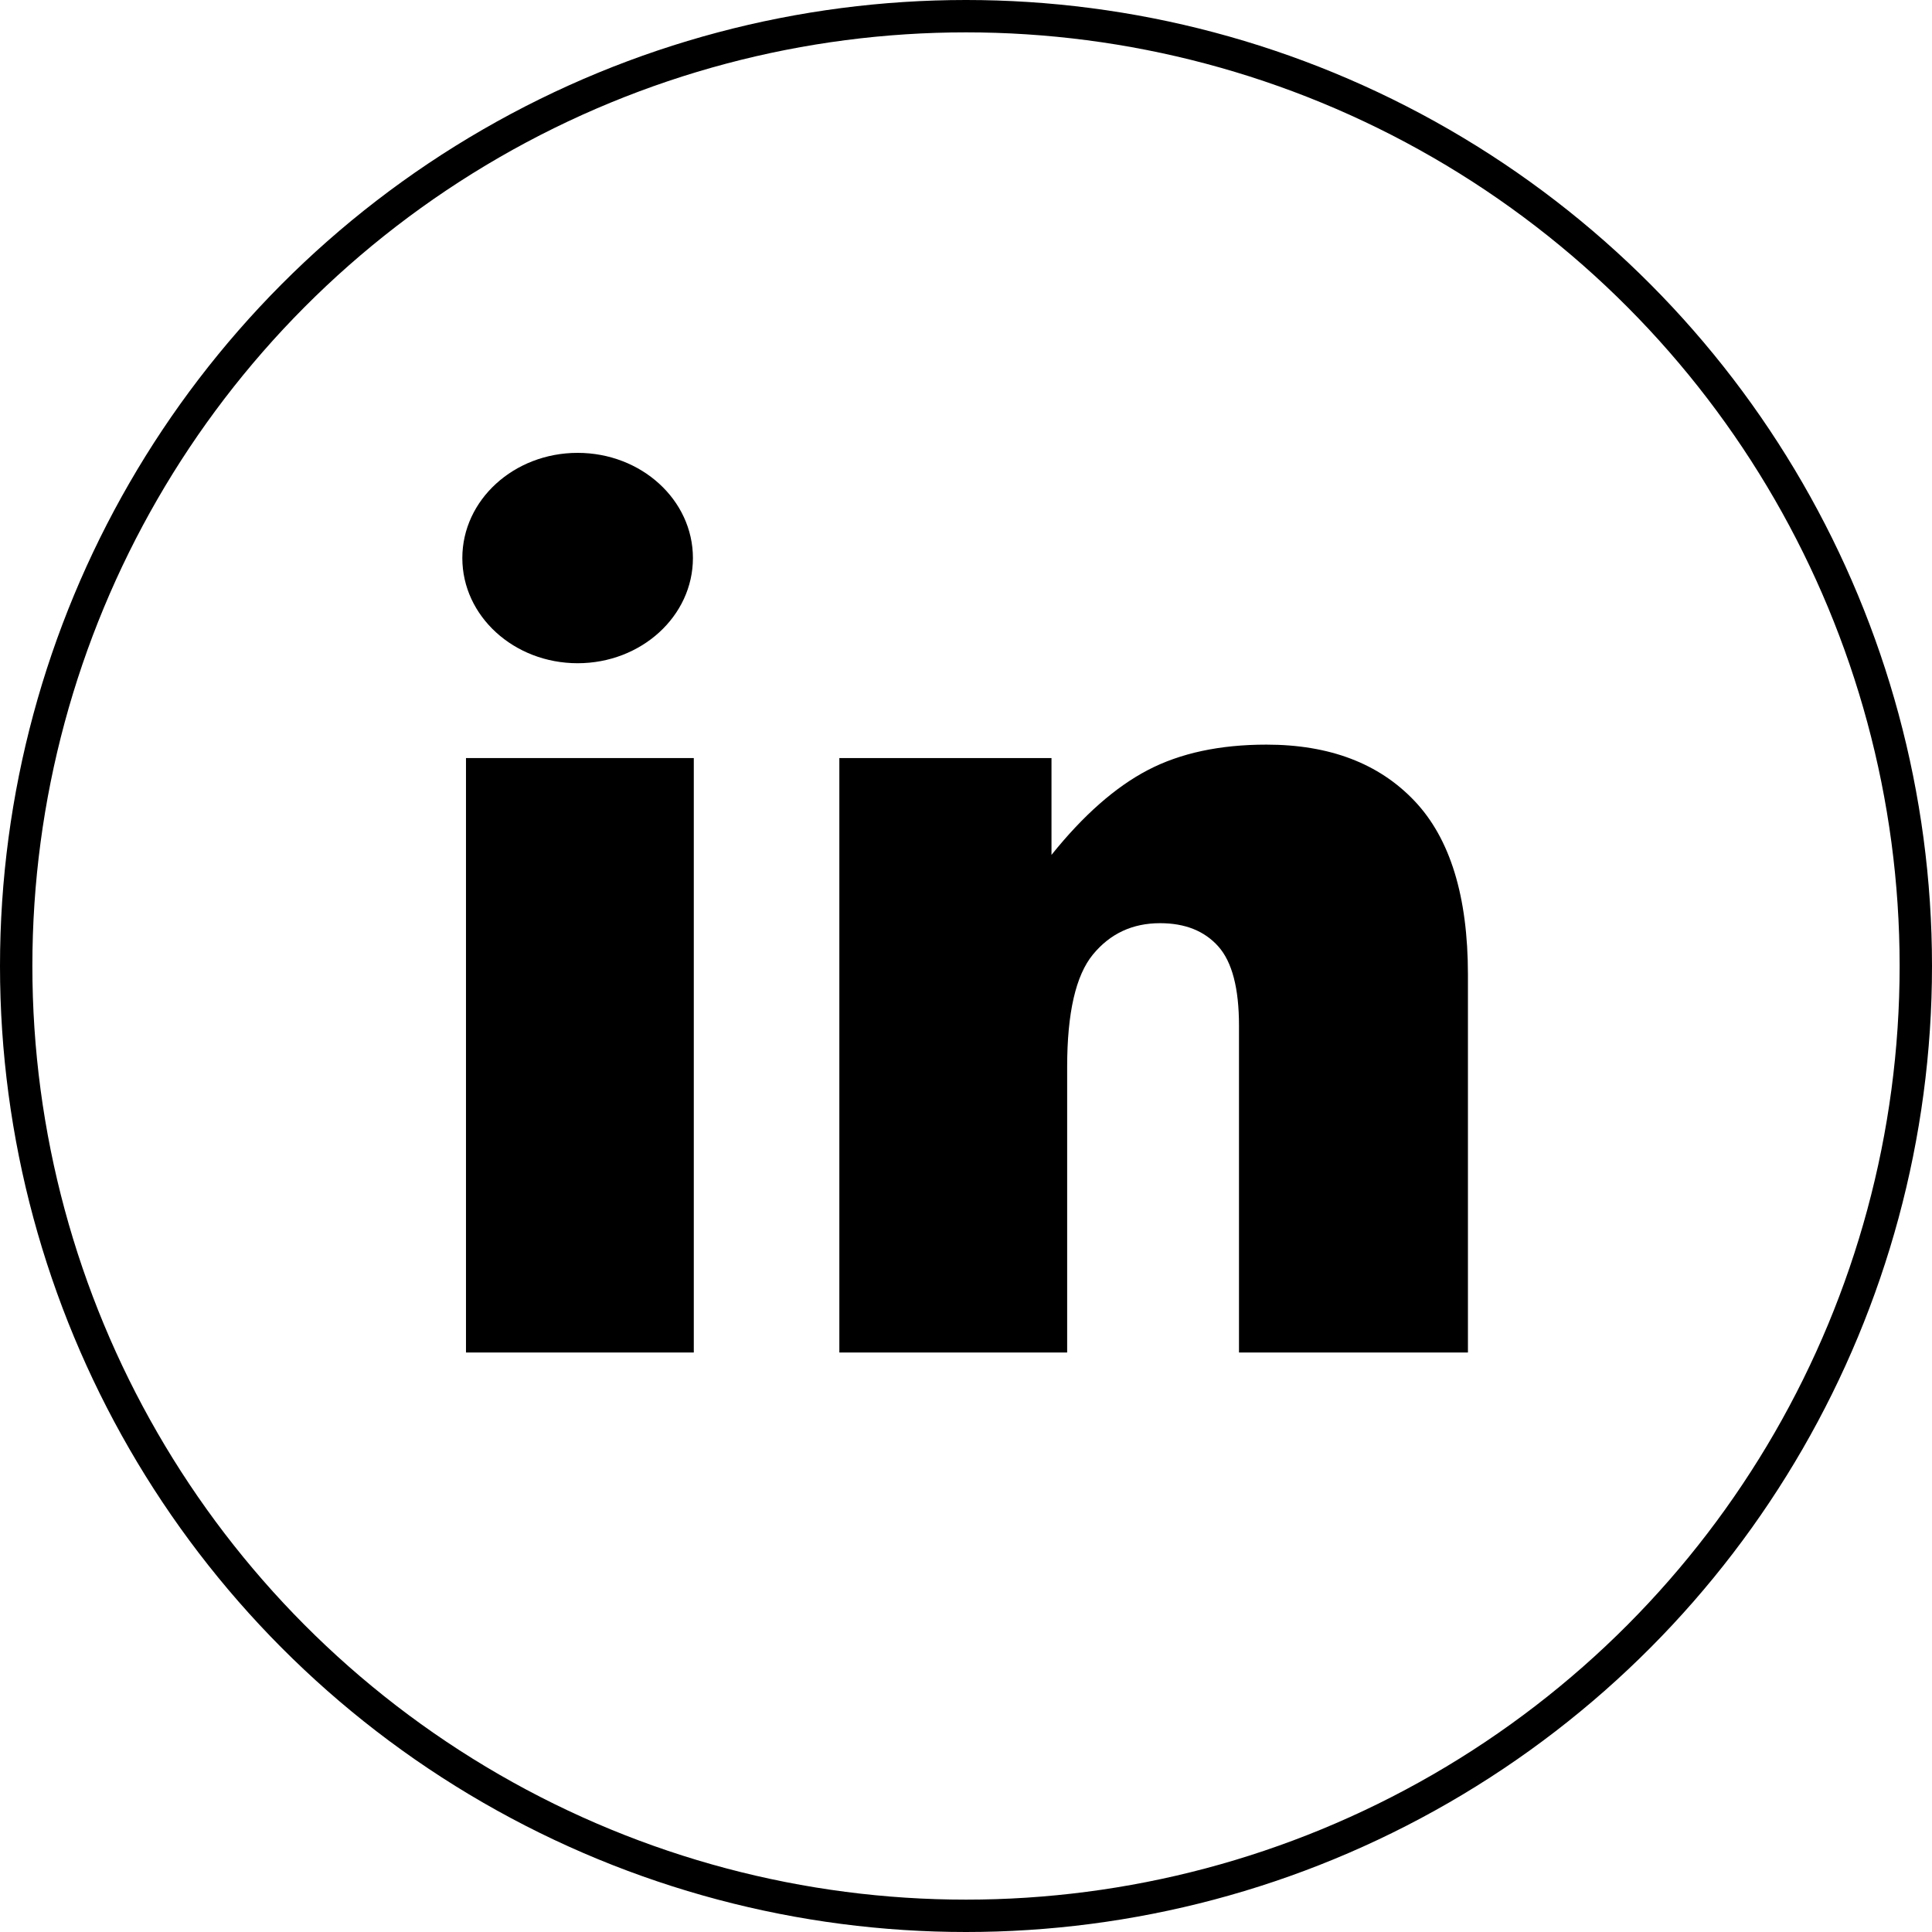 <?xml version="1.0" encoding="UTF-8"?>
<svg id="linkedin" xmlns="http://www.w3.org/2000/svg" version="1.1" viewBox="0 0 119.39 119.39">
  <!-- Generator: Adobe Illustrator 29.5.1, SVG Export Plug-In . SVG Version: 2.1.0 Build 141)  -->
  <defs>
    <style>
      .st0 {
        fill: none;
        stroke: #000;
        stroke-miterlimit: 10;
        stroke-width: 2px;
      }
    </style>
  </defs>
  <path d="M28.796,46.845h14.078v36.734h-14.078v-36.734Z"/>
  <ellipse cx="35.695" cy="34.485" rx="7.125" ry="6.5"/>
  <path d="M78.261,46.015c-2.883,0-5.326.525-7.334,1.574-2.006,1.05-3.988,2.796-5.949,5.24v-5.984h-13.11v36.734h14.078v-17.641c0-3.344.531-5.66,1.592-6.952,1.061-1.291,2.443-1.937,4.15-1.937,1.545,0,2.744.479,3.598,1.436s1.279,2.588,1.279,4.895v20.199h14.148v-23.347c0-4.843-1.102-8.423-3.305-10.741-2.2-2.318-5.251-3.476-9.147-3.476Z"/>
  <circle class="st0" cx="59.695" cy="59.695" r="58.695"/>
</svg>